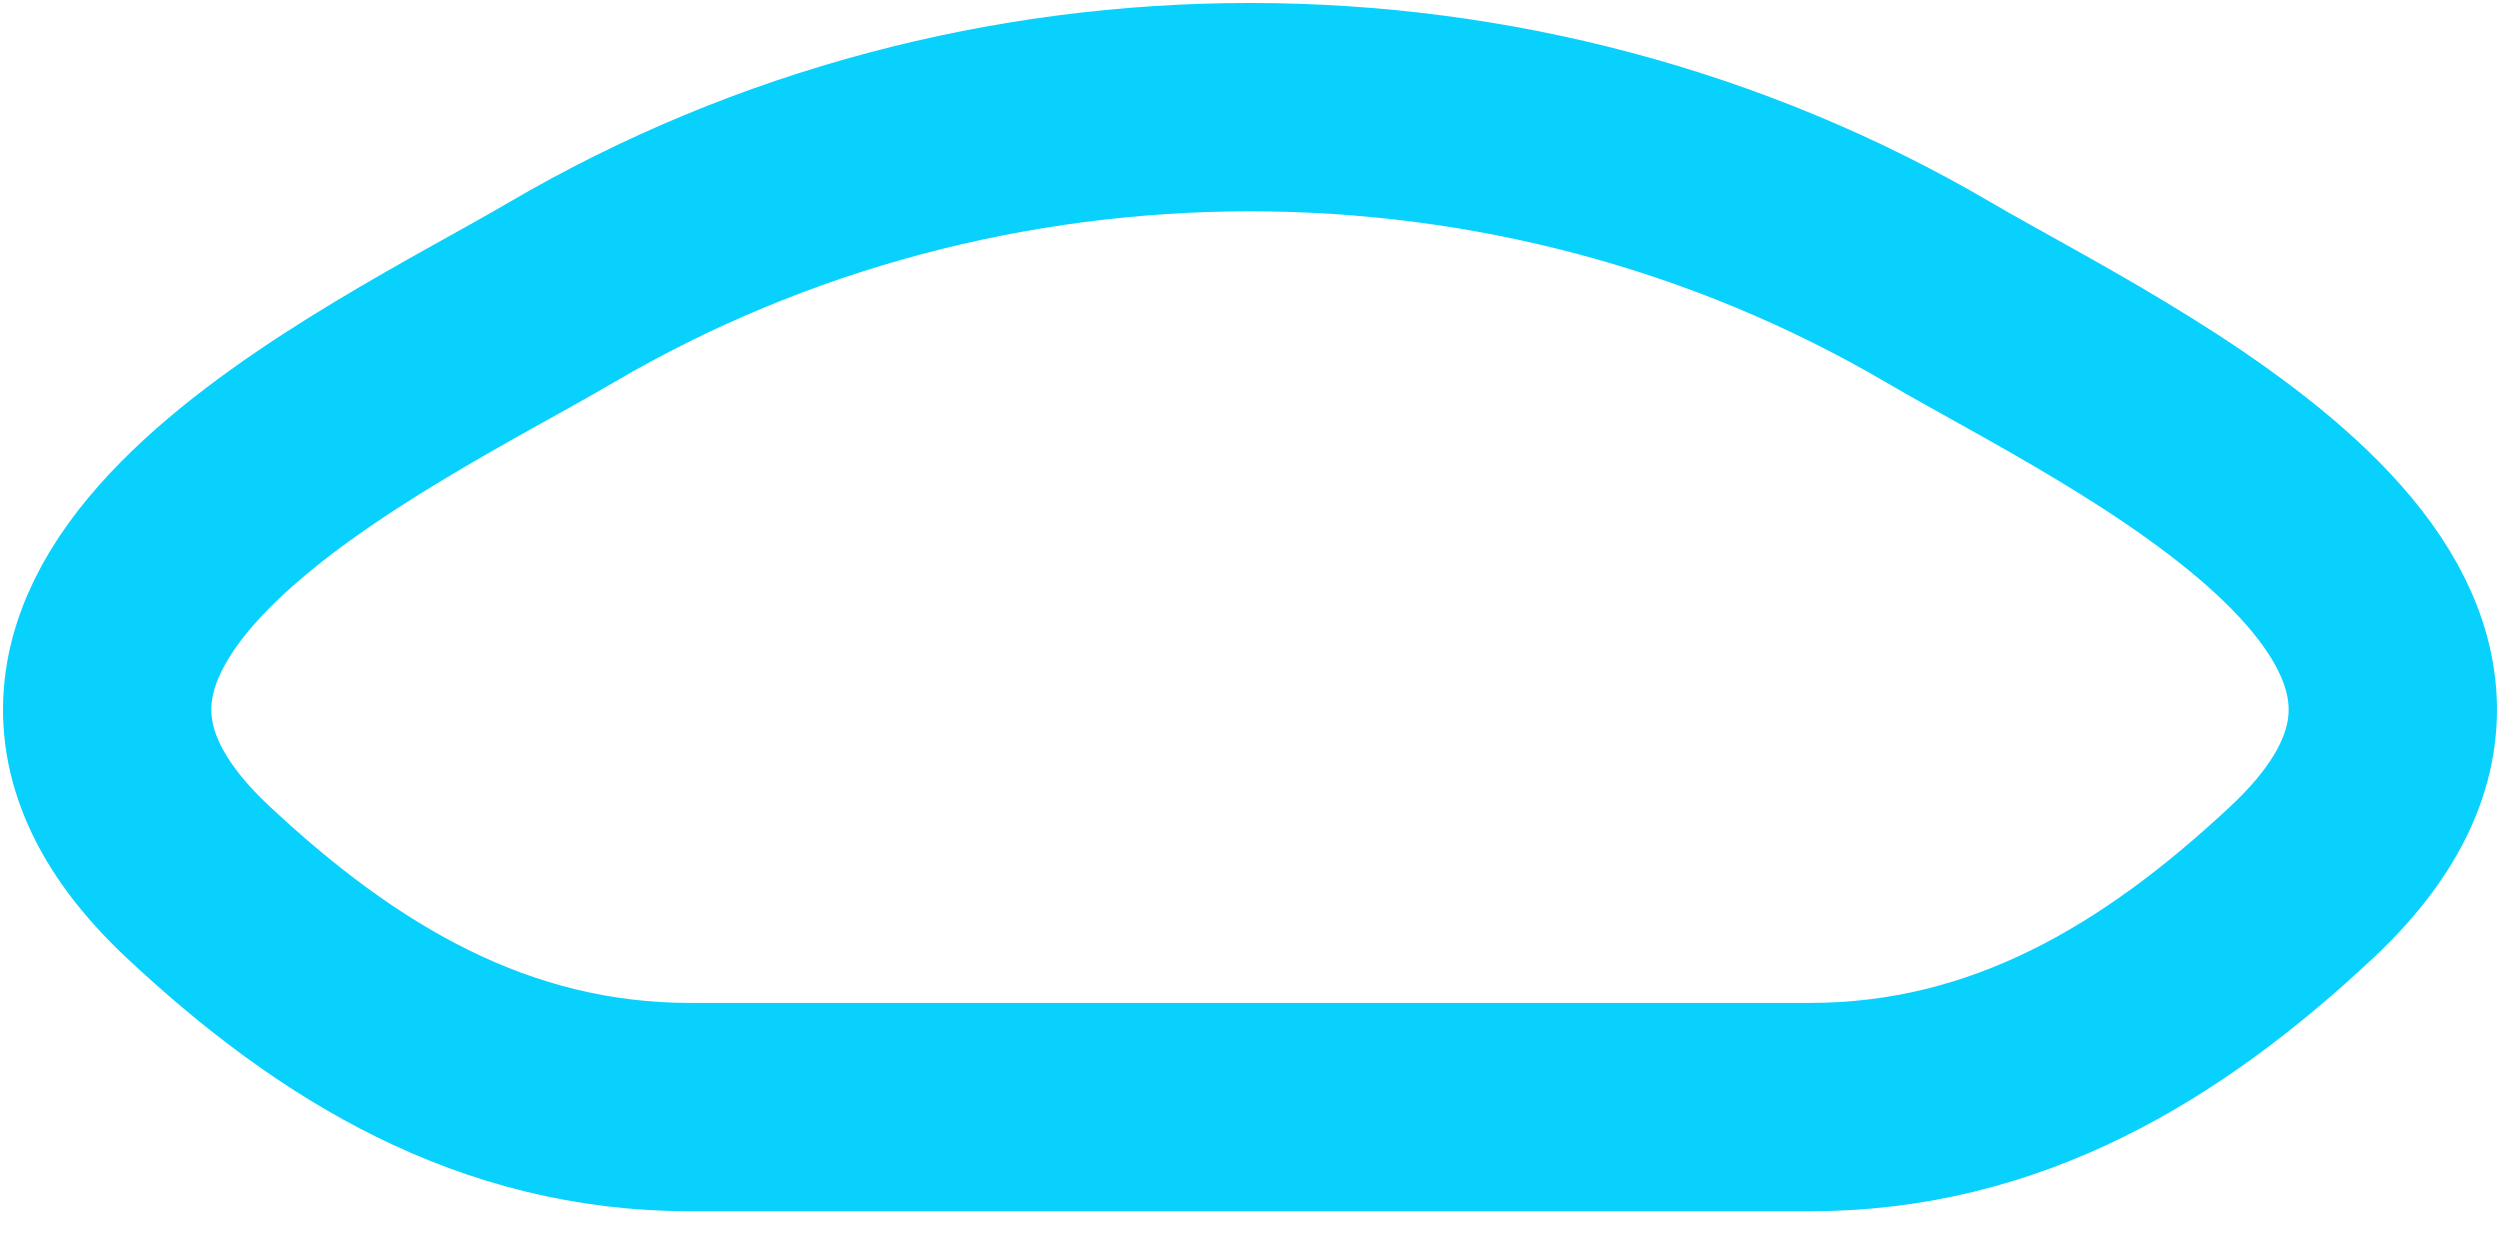 <svg width="18" height="9" viewBox="0 0 18 9" fill="none" xmlns="http://www.w3.org/2000/svg">
<path d="M4.042 2.105C2.749 2.863 -0.642 4.411 1.423 6.348C2.432 7.294 3.556 7.971 4.969 7.971H13.031C14.444 7.971 15.568 7.294 16.577 6.348C18.642 4.411 15.251 2.863 13.957 2.105C10.924 0.327 7.076 0.327 4.042 2.105Z" stroke="#09D1FD" stroke-width="1.5" stroke-linecap="round" stroke-linejoin="round"/>
</svg>
